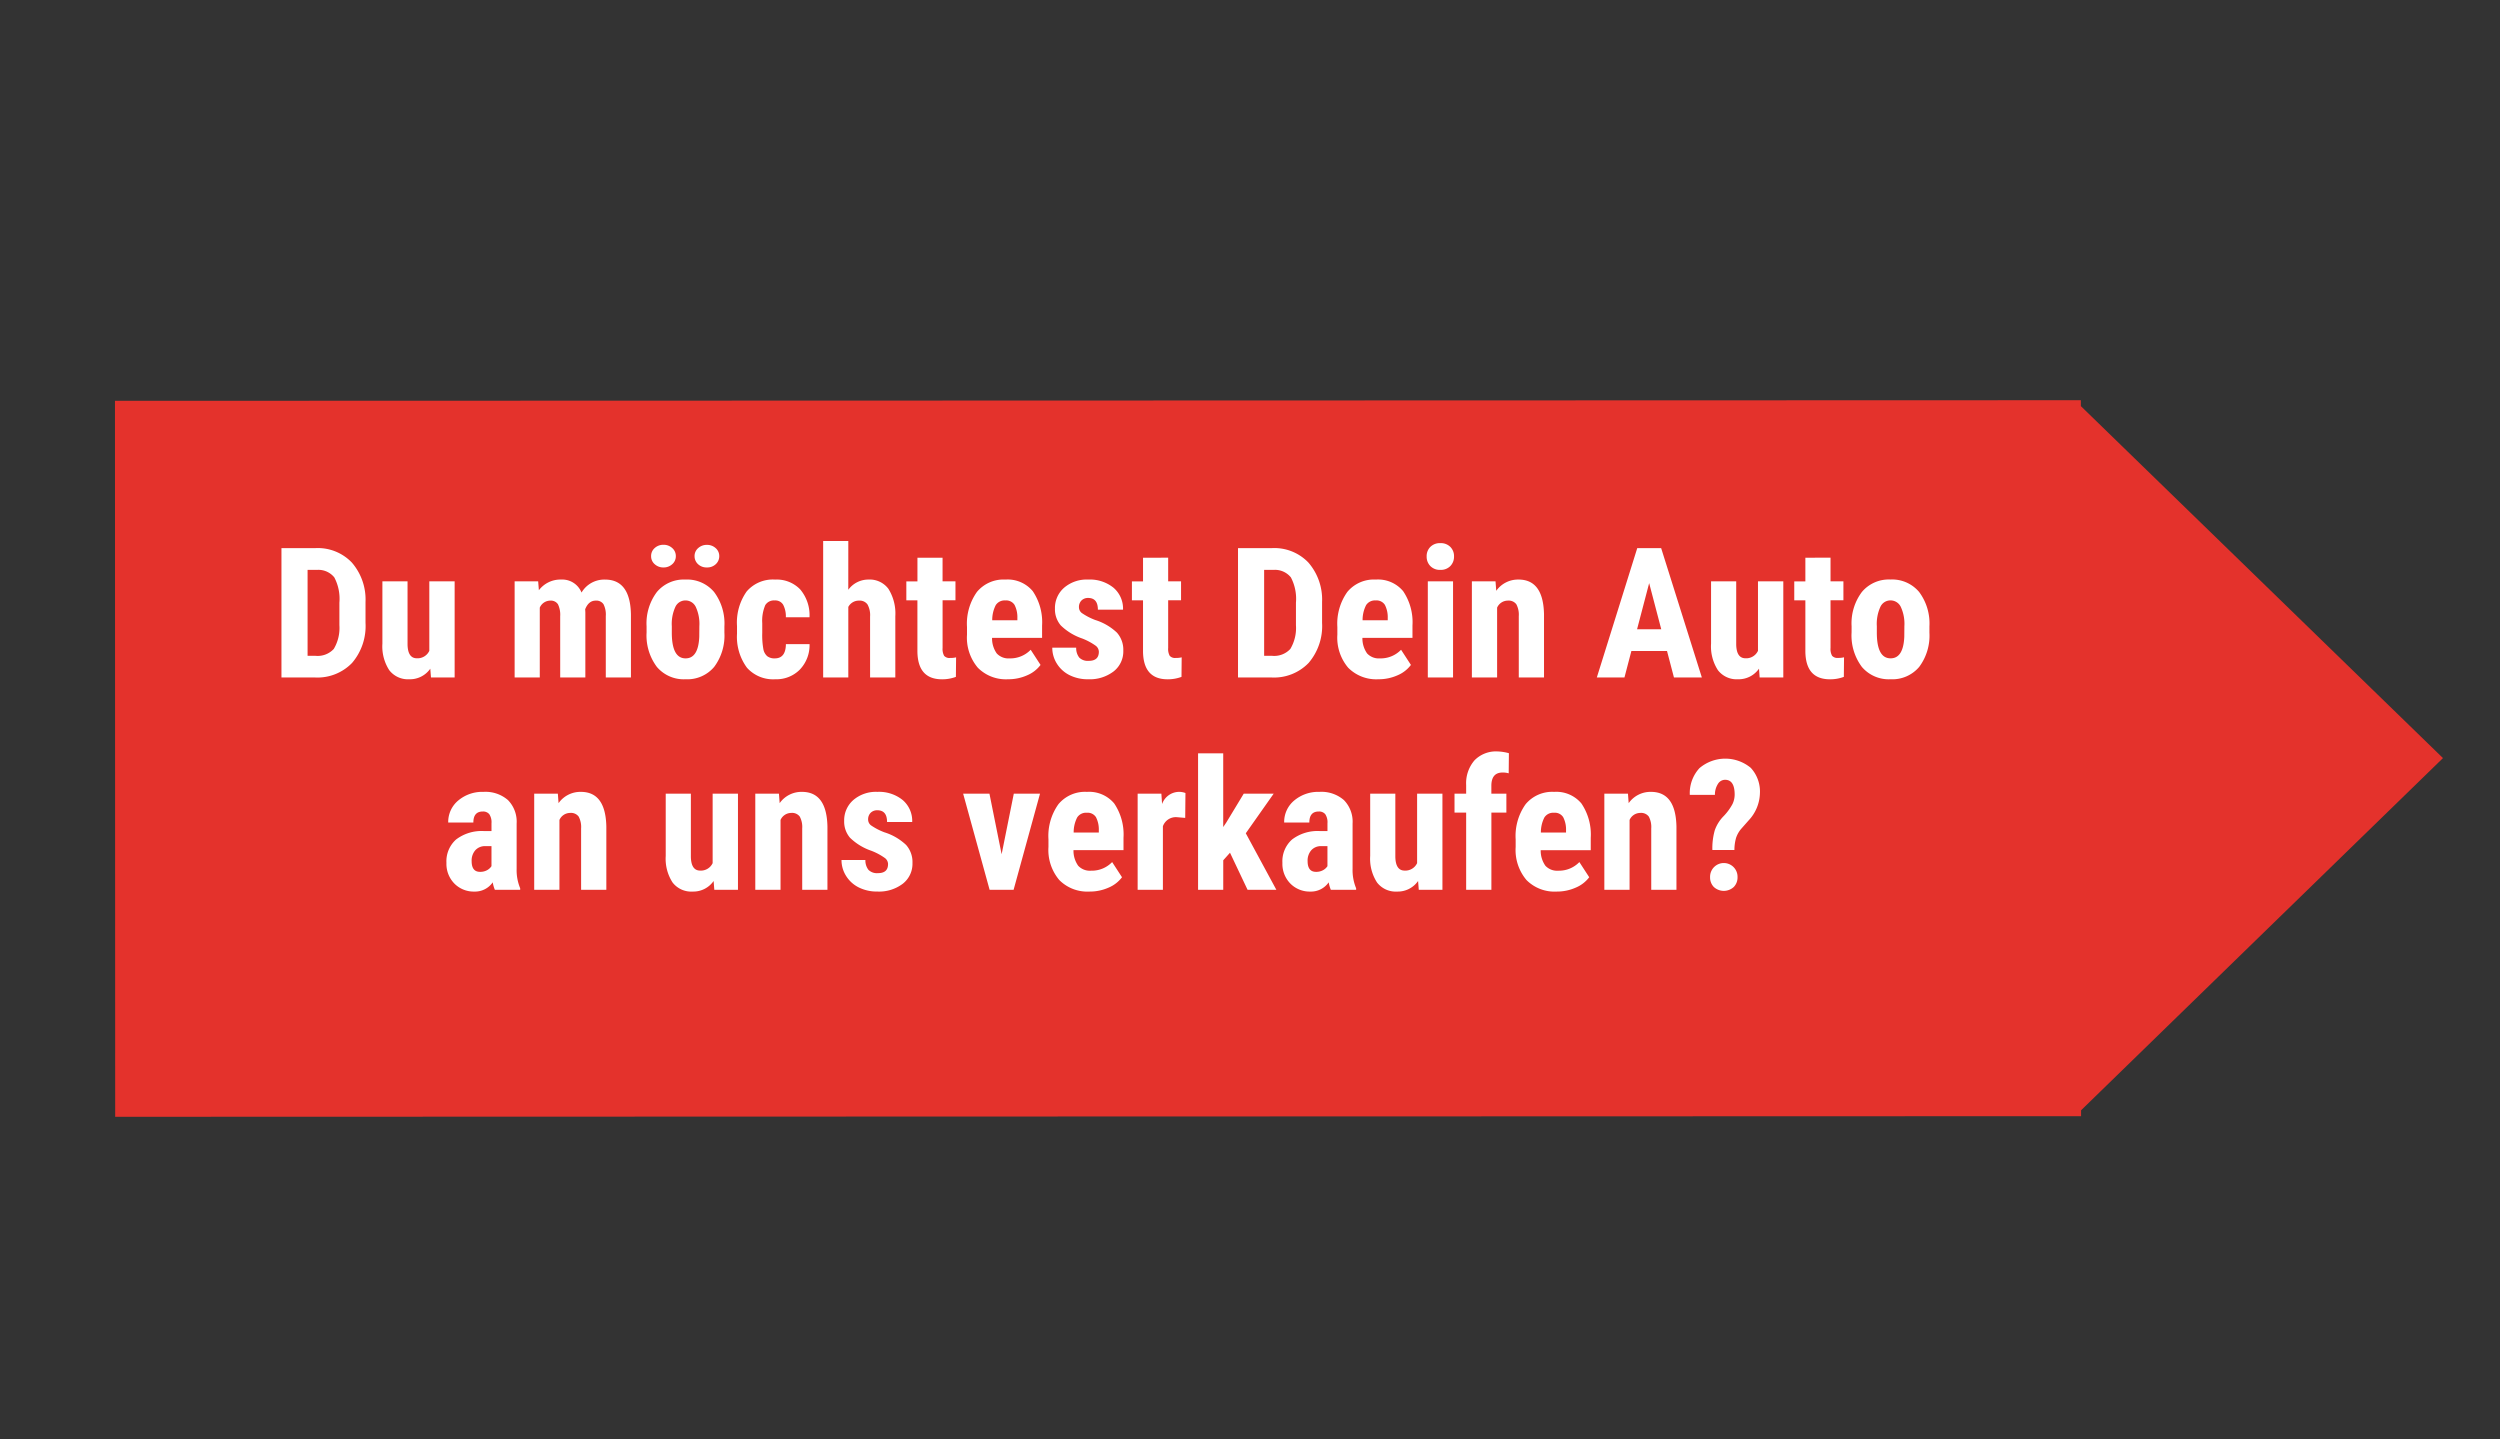 <svg xmlns="http://www.w3.org/2000/svg" width="412.132" height="237.238" viewBox="0 0 412.132 237.238">
  <rect x="0" y="0" width="412.132" height="237.238" fill="#333333" stroke="none"/>
  <g id="Gruppe_42" data-name="Gruppe 42" transform="translate(-137.649 -144.239)">
    <path id="Vereinigungsmenge_1" data-name="Vereinigungsmenge 1" d="M-6087.907,172.295h0L-6406,116.207-6385.509,0l319.078,56.261-.169.959,48.68,67.507-68.832,46.784-.169.958Z" transform="matrix(0.985, -0.174, 0.174, 0.985, 6446.328, -900.762)" fill="#e4322c"/>
    <path id="Pfad_23" data-name="Pfad 23" d="M-135.513,0V-21.328h5.64a7.762,7.762,0,0,1,5.955,2.373,9.3,9.3,0,0,1,2.263,6.5v3.457a9.334,9.334,0,0,1-2.219,6.6A7.926,7.926,0,0,1-129.99,0Zm4.307-17.739V-3.574h1.289a3.613,3.613,0,0,0,3.032-1.135,6.755,6.755,0,0,0,.923-3.918v-3.706A7.575,7.575,0,0,0-126.8-16.5a3.37,3.37,0,0,0-2.842-1.238ZM-110.977-1.45A4.083,4.083,0,0,1-114.434.293a3.883,3.883,0,0,1-3.311-1.5,7.2,7.2,0,0,1-1.128-4.373V-15.85h4.146V-5.479q.029,2.314,1.538,2.314a2.139,2.139,0,0,0,2.051-1.23V-15.85h4.175V0h-3.9Zm17.783-14.4.117,1.465A4.459,4.459,0,0,1-89.4-16.143,3.42,3.42,0,0,1-86.045-14a4.343,4.343,0,0,1,3.882-2.139q4.16,0,4.263,5.757V0h-4.146V-10.122a3.762,3.762,0,0,0-.381-1.963,1.42,1.42,0,0,0-1.289-.586q-1.157,0-1.729,1.421l.029.5V0h-4.146V-10.093a3.984,3.984,0,0,0-.366-1.97,1.4,1.4,0,0,0-1.3-.608,1.9,1.9,0,0,0-1.7,1.157V0h-4.146V-15.85Zm17.871,7.412a8.606,8.606,0,0,1,1.7-5.654,5.774,5.774,0,0,1,4.7-2.051,5.807,5.807,0,0,1,4.731,2.051,8.655,8.655,0,0,1,1.7,5.684V-7.4a8.621,8.621,0,0,1-1.685,5.654A5.783,5.783,0,0,1-68.892.293,5.811,5.811,0,0,1-73.63-1.75a8.65,8.65,0,0,1-1.692-5.676Zm4.16,1.04q0,4.248,2.271,4.248,2.095,0,2.256-3.545l.015-1.743a6.669,6.669,0,0,0-.6-3.215,1.871,1.871,0,0,0-1.7-1.047,1.824,1.824,0,0,0-1.648,1.047,6.74,6.74,0,0,0-.593,3.215ZM-74.575-20a1.729,1.729,0,0,1,.593-1.34,2.078,2.078,0,0,1,1.443-.535,2.078,2.078,0,0,1,1.443.535A1.729,1.729,0,0,1-70.5-20a1.713,1.713,0,0,1-.593,1.326,2.078,2.078,0,0,1-1.443.535,2.078,2.078,0,0,1-1.443-.535A1.713,1.713,0,0,1-74.575-20Zm7.163,0a1.713,1.713,0,0,1,.593-1.326,2.078,2.078,0,0,1,1.443-.535,2.078,2.078,0,0,1,1.443.535A1.713,1.713,0,0,1-63.34-20a1.767,1.767,0,0,1-.564,1.311,2.02,2.02,0,0,1-1.472.549,2.02,2.02,0,0,1-1.472-.549A1.767,1.767,0,0,1-67.412-20ZM-54.185-3.149q1.8,0,1.831-2.344h3.9a5.823,5.823,0,0,1-1.6,4.189A5.418,5.418,0,0,1-54.1.293a5.779,5.779,0,0,1-4.673-1.9,8.6,8.6,0,0,1-1.641-5.61v-1.26a8.873,8.873,0,0,1,1.589-5.7,5.684,5.684,0,0,1,4.695-1.963A5.371,5.371,0,0,1-50-14.524a6.584,6.584,0,0,1,1.538,4.592h-3.9a4.156,4.156,0,0,0-.439-2.051A1.5,1.5,0,0,0-54.2-12.7a1.676,1.676,0,0,0-1.553.769,6.557,6.557,0,0,0-.5,2.981v1.611a12.934,12.934,0,0,0,.19,2.7,2.036,2.036,0,0,0,.63,1.128A1.92,1.92,0,0,0-54.185-3.149ZM-42.07-14.458a4.094,4.094,0,0,1,3.311-1.685,3.845,3.845,0,0,1,3.3,1.523,7.657,7.657,0,0,1,1.143,4.541V0h-4.16V-10.034a3.617,3.617,0,0,0-.432-2.014,1.582,1.582,0,0,0-1.4-.623,1.958,1.958,0,0,0-1.758,1.04V0h-4.146V-22.5h4.146Zm15.542-5.288v3.9H-24.4v3.12h-2.124v7.866a2.317,2.317,0,0,0,.256,1.289,1.158,1.158,0,0,0,.989.352,3.873,3.873,0,0,0,.981-.1L-24.331-.1a6.457,6.457,0,0,1-2.285.4q-4.014,0-4.058-4.6v-8.423H-32.5v-3.12h1.831v-3.9ZM-15.732.293a6.5,6.5,0,0,1-4.98-1.9A7.666,7.666,0,0,1-22.5-7.061V-8.32a9.012,9.012,0,0,1,1.641-5.786,5.689,5.689,0,0,1,4.7-2.036,5.381,5.381,0,0,1,4.5,1.912,9.131,9.131,0,0,1,1.538,5.662v2.036h-8.247a4.283,4.283,0,0,0,.776,2.571,2.63,2.63,0,0,0,2.124.813A4.661,4.661,0,0,0-12-4.57l1.626,2.5A5.355,5.355,0,0,1-12.583-.359,7.592,7.592,0,0,1-15.732.293ZM-18.34-9.434h4.146v-.381a4.43,4.43,0,0,0-.469-2.153,1.63,1.63,0,0,0-1.523-.732,1.723,1.723,0,0,0-1.575.776A5.345,5.345,0,0,0-18.34-9.434ZM-.762-4.248a1.294,1.294,0,0,0-.505-.974A9.98,9.98,0,0,0-3.516-6.431,9.354,9.354,0,0,1-7.039-8.584,4.091,4.091,0,0,1-8-11.353a4.425,4.425,0,0,1,1.5-3.435A5.71,5.71,0,0,1-2.52-16.143a6.183,6.183,0,0,1,4.175,1.348,4.529,4.529,0,0,1,1.567,3.618H-.923q0-1.934-1.611-1.934a1.5,1.5,0,0,0-1.084.41,1.514,1.514,0,0,0-.425,1.143,1.2,1.2,0,0,0,.469.93,10.308,10.308,0,0,0,2.212,1.15A9.153,9.153,0,0,1,2.219-7.39,4.255,4.255,0,0,1,3.267-4.409,4.169,4.169,0,0,1,1.67-1,6.465,6.465,0,0,1-2.52.293,6.669,6.669,0,0,1-5.6-.388a5.166,5.166,0,0,1-2.087-1.9,4.884,4.884,0,0,1-.754-2.622H-4.5a2.511,2.511,0,0,0,.505,1.626,1.981,1.981,0,0,0,1.56.542Q-.762-2.739-.762-4.248Zm11.426-15.5v3.9h2.124v3.12H10.664v7.866a2.317,2.317,0,0,0,.256,1.289,1.158,1.158,0,0,0,.989.352,3.873,3.873,0,0,0,.981-.1L12.861-.1a6.457,6.457,0,0,1-2.285.4q-4.014,0-4.058-4.6v-8.423H4.688v-3.12H6.519v-3.9ZM22.178,0V-21.328h5.64a7.762,7.762,0,0,1,5.955,2.373,9.3,9.3,0,0,1,2.263,6.5v3.457a9.334,9.334,0,0,1-2.219,6.6A7.926,7.926,0,0,1,27.7,0Zm4.307-17.739V-3.574h1.289a3.613,3.613,0,0,0,3.032-1.135,6.755,6.755,0,0,0,.923-3.918v-3.706a7.575,7.575,0,0,0-.835-4.167,3.37,3.37,0,0,0-2.842-1.238ZM45.322.293a6.5,6.5,0,0,1-4.98-1.9,7.666,7.666,0,0,1-1.787-5.449V-8.32A9.012,9.012,0,0,1,40.2-14.106a5.689,5.689,0,0,1,4.7-2.036,5.381,5.381,0,0,1,4.5,1.912,9.131,9.131,0,0,1,1.538,5.662v2.036H42.686a4.283,4.283,0,0,0,.776,2.571,2.63,2.63,0,0,0,2.124.813A4.661,4.661,0,0,0,49.058-4.57l1.626,2.5A5.355,5.355,0,0,1,48.472-.359,7.592,7.592,0,0,1,45.322.293ZM42.715-9.434H46.86v-.381a4.43,4.43,0,0,0-.469-2.153,1.63,1.63,0,0,0-1.523-.732,1.723,1.723,0,0,0-1.575.776A5.345,5.345,0,0,0,42.715-9.434ZM57.627,0h-4.16V-15.85h4.16ZM53.276-19.951a2.141,2.141,0,0,1,.615-1.582,2.217,2.217,0,0,1,1.641-.615,2.217,2.217,0,0,1,1.641.615,2.141,2.141,0,0,1,.615,1.582,2.187,2.187,0,0,1-.608,1.582,2.183,2.183,0,0,1-1.648.63,2.183,2.183,0,0,1-1.648-.63A2.187,2.187,0,0,1,53.276-19.951Zm11.353,4.1.117,1.567a4.4,4.4,0,0,1,3.677-1.86q4.087,0,4.2,5.728V0h-4.16V-10.107a3.642,3.642,0,0,0-.4-1.956,1.568,1.568,0,0,0-1.414-.608,1.936,1.936,0,0,0-1.758,1.157V0h-4.16V-15.85ZM92.9-4.365H87.026L85.884,0H81.328l6.665-21.328h3.94L98.643,0h-4.6ZM87.964-7.954h3.984l-1.992-7.6Zm20.1,6.5A4.083,4.083,0,0,1,104.6.293a3.883,3.883,0,0,1-3.311-1.5,7.2,7.2,0,0,1-1.128-4.373V-15.85h4.146V-5.479q.029,2.314,1.538,2.314a2.139,2.139,0,0,0,2.051-1.23V-15.85h4.175V0h-3.9Zm11.792-18.3v3.9h2.124v3.12h-2.124v7.866a2.317,2.317,0,0,0,.256,1.289,1.158,1.158,0,0,0,.989.352,3.873,3.873,0,0,0,.981-.1L122.051-.1a6.457,6.457,0,0,1-2.285.4q-4.014,0-4.058-4.6v-8.423h-1.831v-3.12h1.831v-3.9Zm3.472,11.309a8.606,8.606,0,0,1,1.7-5.654,5.774,5.774,0,0,1,4.7-2.051,5.807,5.807,0,0,1,4.731,2.051,8.655,8.655,0,0,1,1.7,5.684V-7.4a8.621,8.621,0,0,1-1.685,5.654A5.783,5.783,0,0,1,129.756.293a5.811,5.811,0,0,1-4.739-2.043,8.65,8.65,0,0,1-1.692-5.676Zm4.16,1.04q0,4.248,2.271,4.248,2.095,0,2.256-3.545l.015-1.743a6.669,6.669,0,0,0-.6-3.215,1.871,1.871,0,0,0-1.7-1.047,1.824,1.824,0,0,0-1.648,1.047,6.74,6.74,0,0,0-.593,3.215ZM-100.334,35a5.793,5.793,0,0,1-.352-1.23,3.543,3.543,0,0,1-3.018,1.523,4.465,4.465,0,0,1-3.3-1.318,4.632,4.632,0,0,1-1.311-3.413,4.8,4.8,0,0,1,1.589-3.853,6.951,6.951,0,0,1,4.578-1.392h1.26V24.043a2.387,2.387,0,0,0-.366-1.509,1.313,1.313,0,0,0-1.069-.439q-1.553,0-1.553,1.816h-4.146a4.588,4.588,0,0,1,1.648-3.625,6.135,6.135,0,0,1,4.167-1.428,5.634,5.634,0,0,1,4.036,1.355,5.086,5.086,0,0,1,1.428,3.875v7.456a7.8,7.8,0,0,0,.586,3.208V35Zm-2.446-2.959a2.313,2.313,0,0,0,1.172-.278,1.97,1.97,0,0,0,.718-.659v-3.3h-1a2.126,2.126,0,0,0-1.663.674,2.588,2.588,0,0,0-.608,1.8Q-104.158,32.041-102.781,32.041ZM-89.949,19.15l.117,1.567a4.4,4.4,0,0,1,3.677-1.86q4.087,0,4.2,5.728V35h-4.16V24.893a3.642,3.642,0,0,0-.4-1.956,1.568,1.568,0,0,0-1.414-.608,1.936,1.936,0,0,0-1.758,1.157V35h-4.16V19.15Zm25.679,14.4a4.083,4.083,0,0,1-3.457,1.743,3.883,3.883,0,0,1-3.311-1.5,7.2,7.2,0,0,1-1.128-4.373V19.15h4.146V29.521q.029,2.314,1.538,2.314a2.139,2.139,0,0,0,2.051-1.23V19.15h4.175V35h-3.9ZM-53.5,19.15l.117,1.567a4.4,4.4,0,0,1,3.677-1.86q4.087,0,4.2,5.728V35h-4.16V24.893a3.642,3.642,0,0,0-.4-1.956,1.568,1.568,0,0,0-1.414-.608,1.936,1.936,0,0,0-1.758,1.157V35H-57.4V19.15Zm17.988,11.6a1.294,1.294,0,0,0-.505-.974,9.98,9.98,0,0,0-2.249-1.208,9.354,9.354,0,0,1-3.523-2.153,4.091,4.091,0,0,1-.959-2.769,4.425,4.425,0,0,1,1.5-3.435,5.71,5.71,0,0,1,3.977-1.355A6.183,6.183,0,0,1-33.1,20.205a4.529,4.529,0,0,1,1.567,3.618h-4.146q0-1.934-1.611-1.934a1.5,1.5,0,0,0-1.084.41,1.514,1.514,0,0,0-.425,1.143,1.2,1.2,0,0,0,.469.93,10.308,10.308,0,0,0,2.212,1.15,9.153,9.153,0,0,1,3.582,2.087,4.255,4.255,0,0,1,1.047,2.981A4.169,4.169,0,0,1-33.083,34a6.465,6.465,0,0,1-4.189,1.289,6.669,6.669,0,0,1-3.076-.681,5.166,5.166,0,0,1-2.087-1.9,4.884,4.884,0,0,1-.754-2.622h3.94a2.511,2.511,0,0,0,.505,1.626,1.981,1.981,0,0,0,1.56.542Q-35.515,32.261-35.515,30.752Zm18.721-1.611,2.007-9.99h4.321L-14.817,35h-3.955l-4.365-15.85H-18.8Zm14.487,6.152a6.5,6.5,0,0,1-4.98-1.9,7.666,7.666,0,0,1-1.787-5.449V26.68a9.012,9.012,0,0,1,1.641-5.786,5.689,5.689,0,0,1,4.7-2.036,5.381,5.381,0,0,1,4.5,1.912A9.131,9.131,0,0,1,3.3,26.431v2.036H-4.944a4.283,4.283,0,0,0,.776,2.571,2.63,2.63,0,0,0,2.124.813A4.661,4.661,0,0,0,1.428,30.43l1.626,2.5A5.355,5.355,0,0,1,.842,34.641,7.592,7.592,0,0,1-2.307,35.293Zm-2.607-9.727H-.769v-.381a4.43,4.43,0,0,0-.469-2.153A1.63,1.63,0,0,0-2.761,22.3a1.723,1.723,0,0,0-1.575.776A5.345,5.345,0,0,0-4.915,25.566Zm18.384-2.417-1.377-.117a2.262,2.262,0,0,0-2.3,1.494V35H5.632V19.15H9.543l.117,1.714a3,3,0,0,1,2.71-2.007,2.9,2.9,0,0,1,1.143.19Zm7.383,5.742-1.113,1.245V35H15.593V12.5h4.146V24.658l.513-.762,2.871-4.746h4.937l-4.6,6.533L28.5,35H23.752ZM37.478,35a5.793,5.793,0,0,1-.352-1.23,3.543,3.543,0,0,1-3.018,1.523,4.465,4.465,0,0,1-3.3-1.318,4.632,4.632,0,0,1-1.311-3.413,4.8,4.8,0,0,1,1.589-3.853,6.951,6.951,0,0,1,4.578-1.392h1.26V24.043a2.387,2.387,0,0,0-.366-1.509,1.313,1.313,0,0,0-1.069-.439q-1.553,0-1.553,1.816H29.788a4.588,4.588,0,0,1,1.648-3.625A6.135,6.135,0,0,1,35.6,18.857a5.634,5.634,0,0,1,4.036,1.355,5.086,5.086,0,0,1,1.428,3.875v7.456a7.8,7.8,0,0,0,.586,3.208V35Zm-2.446-2.959a2.313,2.313,0,0,0,1.172-.278,1.97,1.97,0,0,0,.718-.659v-3.3h-1a2.126,2.126,0,0,0-1.663.674,2.588,2.588,0,0,0-.608,1.8Q33.655,32.041,35.032,32.041ZM51.863,33.55a4.083,4.083,0,0,1-3.457,1.743,3.883,3.883,0,0,1-3.311-1.5,7.2,7.2,0,0,1-1.128-4.373V19.15h4.146V29.521q.029,2.314,1.538,2.314a2.139,2.139,0,0,0,2.051-1.23V19.15h4.175V35h-3.9ZM59.788,35V22.271H57.869V19.15h1.919V17.729a5.775,5.775,0,0,1,1.384-4.08,4.944,4.944,0,0,1,3.787-1.458,7.88,7.88,0,0,1,1.875.293L66.8,15.8a3.43,3.43,0,0,0-1.011-.132q-1.846,0-1.846,2.2V19.15h2.476v3.12H63.948V35Zm14.927.293a6.5,6.5,0,0,1-4.98-1.9,7.666,7.666,0,0,1-1.787-5.449V26.68a9.012,9.012,0,0,1,1.641-5.786,5.689,5.689,0,0,1,4.7-2.036,5.381,5.381,0,0,1,4.5,1.912,9.131,9.131,0,0,1,1.538,5.662v2.036H72.078a4.283,4.283,0,0,0,.776,2.571,2.63,2.63,0,0,0,2.124.813A4.661,4.661,0,0,0,78.45,30.43l1.626,2.5a5.355,5.355,0,0,1-2.212,1.707A7.592,7.592,0,0,1,74.714,35.293Zm-2.607-9.727h4.146v-.381a4.43,4.43,0,0,0-.469-2.153A1.63,1.63,0,0,0,74.26,22.3a1.723,1.723,0,0,0-1.575.776A5.345,5.345,0,0,0,72.107,25.566ZM86.462,19.15l.117,1.567a4.4,4.4,0,0,1,3.677-1.86q4.087,0,4.2,5.728V35H90.3V24.893a3.642,3.642,0,0,0-.4-1.956,1.568,1.568,0,0,0-1.414-.608,1.936,1.936,0,0,0-1.758,1.157V35h-4.16V19.15Zm13.916,9.287a10.63,10.63,0,0,1,.4-3.259,6.249,6.249,0,0,1,1.443-2.307,9.08,9.08,0,0,0,1.465-1.992,3.642,3.642,0,0,0,.366-1.567q0-2.446-1.582-2.446a1.388,1.388,0,0,0-1.172.674,3.282,3.282,0,0,0-.5,1.816H96.658a6.072,6.072,0,0,1,1.589-4.409,6.573,6.573,0,0,1,8.459-.051,5.749,5.749,0,0,1,1.509,4.241,6.775,6.775,0,0,1-1.86,4.424l-1.216,1.377a4.469,4.469,0,0,0-.85,1.487,7.259,7.259,0,0,0-.278,2.014ZM100,32.92a2.264,2.264,0,1,1,4.526,0,2.242,2.242,0,0,1-.615,1.611,2.429,2.429,0,0,1-3.3,0A2.242,2.242,0,0,1,100,32.92Z" transform="translate(319.561 255.924)" fill="#fff"/>
  </g>
</svg>
